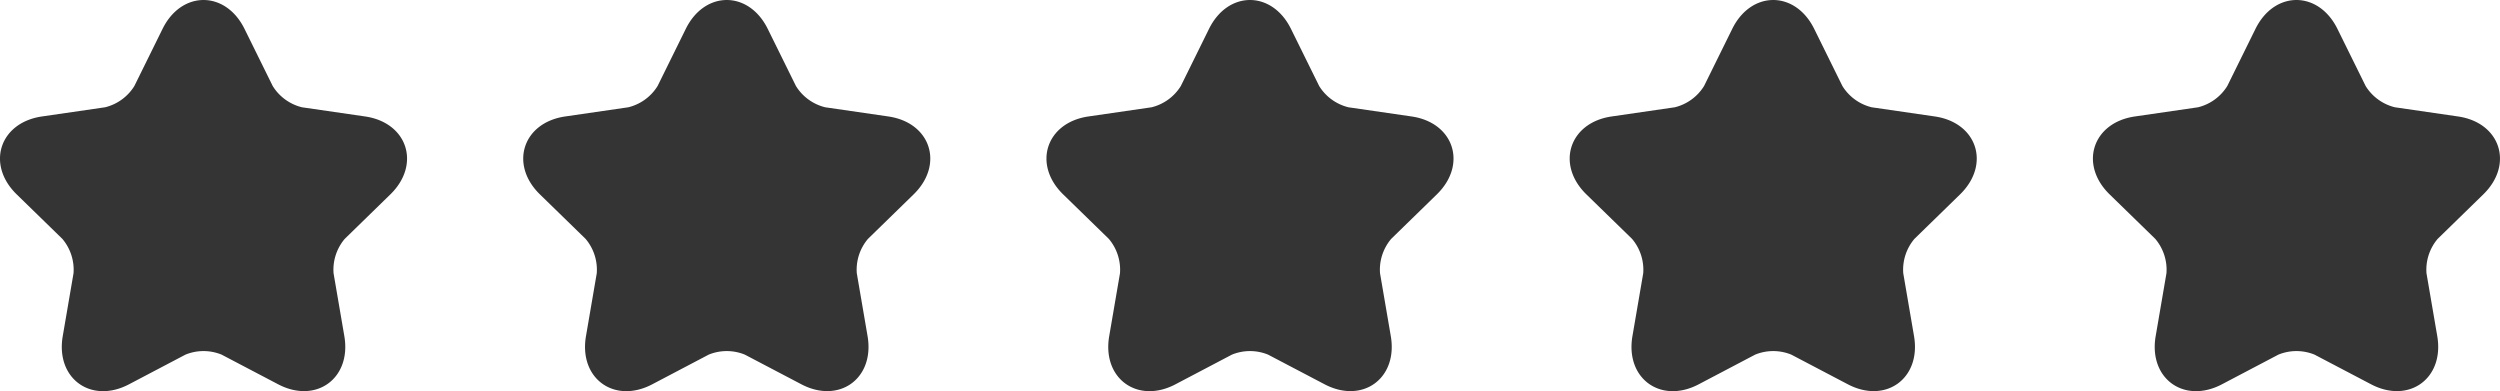 <svg xmlns="http://www.w3.org/2000/svg" xmlns:xlink="http://www.w3.org/1999/xlink" width="172.008" height="26.911" viewBox="0 0 172.008 26.911"><defs><clipPath id="clip-path"><rect id="Rectangle_24" data-name="Rectangle 24" width="28.008" height="26.911" fill="#343434"></rect></clipPath></defs><g id="Groupe_88" data-name="Groupe 88" transform="translate(-874.291 -3373.045)"><g id="Groupe_37" data-name="Groupe 37" transform="translate(946.291 3373.045)"><g id="Groupe_36" data-name="Groupe 36" clip-path="url(#clip-path)"><path id="Trac&#xE9;_62" data-name="Trac&#xE9; 62" d="M15.248,24.4a3.29,3.29,0,0,0-2.488,0l-3.881,2.04c-2.614,1.375-5.061-.4-4.562-3.313L5.059,18.8a3.287,3.287,0,0,0-.769-2.365L1.149,13.375C-.966,11.313-.031,8.436,2.892,8.012l4.34-.631A3.288,3.288,0,0,0,9.244,5.919l1.94-3.932c1.308-2.649,4.332-2.648,5.639,0l1.941,3.932a3.287,3.287,0,0,0,2.012,1.462l4.34.631c2.923.424,3.857,3.3,1.742,5.363l-3.14,3.061A3.284,3.284,0,0,0,22.95,18.8l.741,4.323c.5,2.91-1.947,4.689-4.562,3.313Z" transform="translate(0 0)" fill="#343434" fill-rule="evenodd"></path></g></g><g id="Groupe_38" data-name="Groupe 38" transform="translate(910.291 3373.045)"><g id="Groupe_36-2" data-name="Groupe 36" clip-path="url(#clip-path)"><path id="Trac&#xE9;_62-2" data-name="Trac&#xE9; 62" d="M15.248,24.4a3.29,3.29,0,0,0-2.488,0l-3.881,2.04c-2.614,1.375-5.061-.4-4.562-3.313L5.059,18.8a3.287,3.287,0,0,0-.769-2.365L1.149,13.375C-.966,11.313-.031,8.436,2.892,8.012l4.34-.631A3.288,3.288,0,0,0,9.244,5.919l1.94-3.932c1.308-2.649,4.332-2.648,5.639,0l1.941,3.932a3.287,3.287,0,0,0,2.012,1.462l4.34.631c2.923.424,3.857,3.3,1.742,5.363l-3.14,3.061A3.284,3.284,0,0,0,22.95,18.8l.741,4.323c.5,2.91-1.947,4.689-4.562,3.313Z" transform="translate(0 0)" fill="#343434" fill-rule="evenodd"></path></g></g><g id="Groupe_41" data-name="Groupe 41" transform="translate(1018.291 3373.045)"><g id="Groupe_36-3" data-name="Groupe 36" clip-path="url(#clip-path)"><path id="Trac&#xE9;_62-3" data-name="Trac&#xE9; 62" d="M15.248,24.4a3.29,3.29,0,0,0-2.488,0l-3.881,2.04c-2.614,1.375-5.061-.4-4.562-3.313L5.059,18.8a3.287,3.287,0,0,0-.769-2.365L1.149,13.375C-.966,11.313-.031,8.436,2.892,8.012l4.34-.631A3.288,3.288,0,0,0,9.244,5.919l1.94-3.932c1.308-2.649,4.332-2.648,5.639,0l1.941,3.932a3.287,3.287,0,0,0,2.012,1.462l4.34.631c2.923.424,3.857,3.3,1.742,5.363l-3.14,3.061A3.284,3.284,0,0,0,22.95,18.8l.741,4.323c.5,2.91-1.947,4.689-4.562,3.313Z" transform="translate(0 0)" fill="#343434" fill-rule="evenodd"></path></g></g><g id="Groupe_39" data-name="Groupe 39" transform="translate(874.291 3373.045)"><g id="Groupe_36-4" data-name="Groupe 36" clip-path="url(#clip-path)"><path id="Trac&#xE9;_62-4" data-name="Trac&#xE9; 62" d="M15.248,24.4a3.29,3.29,0,0,0-2.488,0l-3.881,2.04c-2.614,1.375-5.061-.4-4.562-3.313L5.059,18.8a3.287,3.287,0,0,0-.769-2.365L1.149,13.375C-.966,11.313-.031,8.436,2.892,8.012l4.34-.631A3.288,3.288,0,0,0,9.244,5.919l1.94-3.932c1.308-2.649,4.332-2.648,5.639,0l1.941,3.932a3.287,3.287,0,0,0,2.012,1.462l4.34.631c2.923.424,3.857,3.3,1.742,5.363l-3.14,3.061A3.284,3.284,0,0,0,22.95,18.8l.741,4.323c.5,2.91-1.947,4.689-4.562,3.313Z" transform="translate(0 0)" fill="#343434" fill-rule="evenodd"></path></g></g><g id="Groupe_40" data-name="Groupe 40" transform="translate(982.291 3373.045)"><g id="Groupe_36-5" data-name="Groupe 36" clip-path="url(#clip-path)"><path id="Trac&#xE9;_62-5" data-name="Trac&#xE9; 62" d="M15.248,24.4a3.29,3.29,0,0,0-2.488,0l-3.881,2.04c-2.614,1.375-5.061-.4-4.562-3.313L5.059,18.8a3.287,3.287,0,0,0-.769-2.365L1.149,13.375C-.966,11.313-.031,8.436,2.892,8.012l4.34-.631A3.288,3.288,0,0,0,9.244,5.919l1.94-3.932c1.308-2.649,4.332-2.648,5.639,0l1.941,3.932a3.287,3.287,0,0,0,2.012,1.462l4.34.631c2.923.424,3.857,3.3,1.742,5.363l-3.14,3.061A3.284,3.284,0,0,0,22.95,18.8l.741,4.323c.5,2.91-1.947,4.689-4.562,3.313Z" transform="translate(0 0)" fill="#343434" fill-rule="evenodd"></path></g></g></g></svg>
